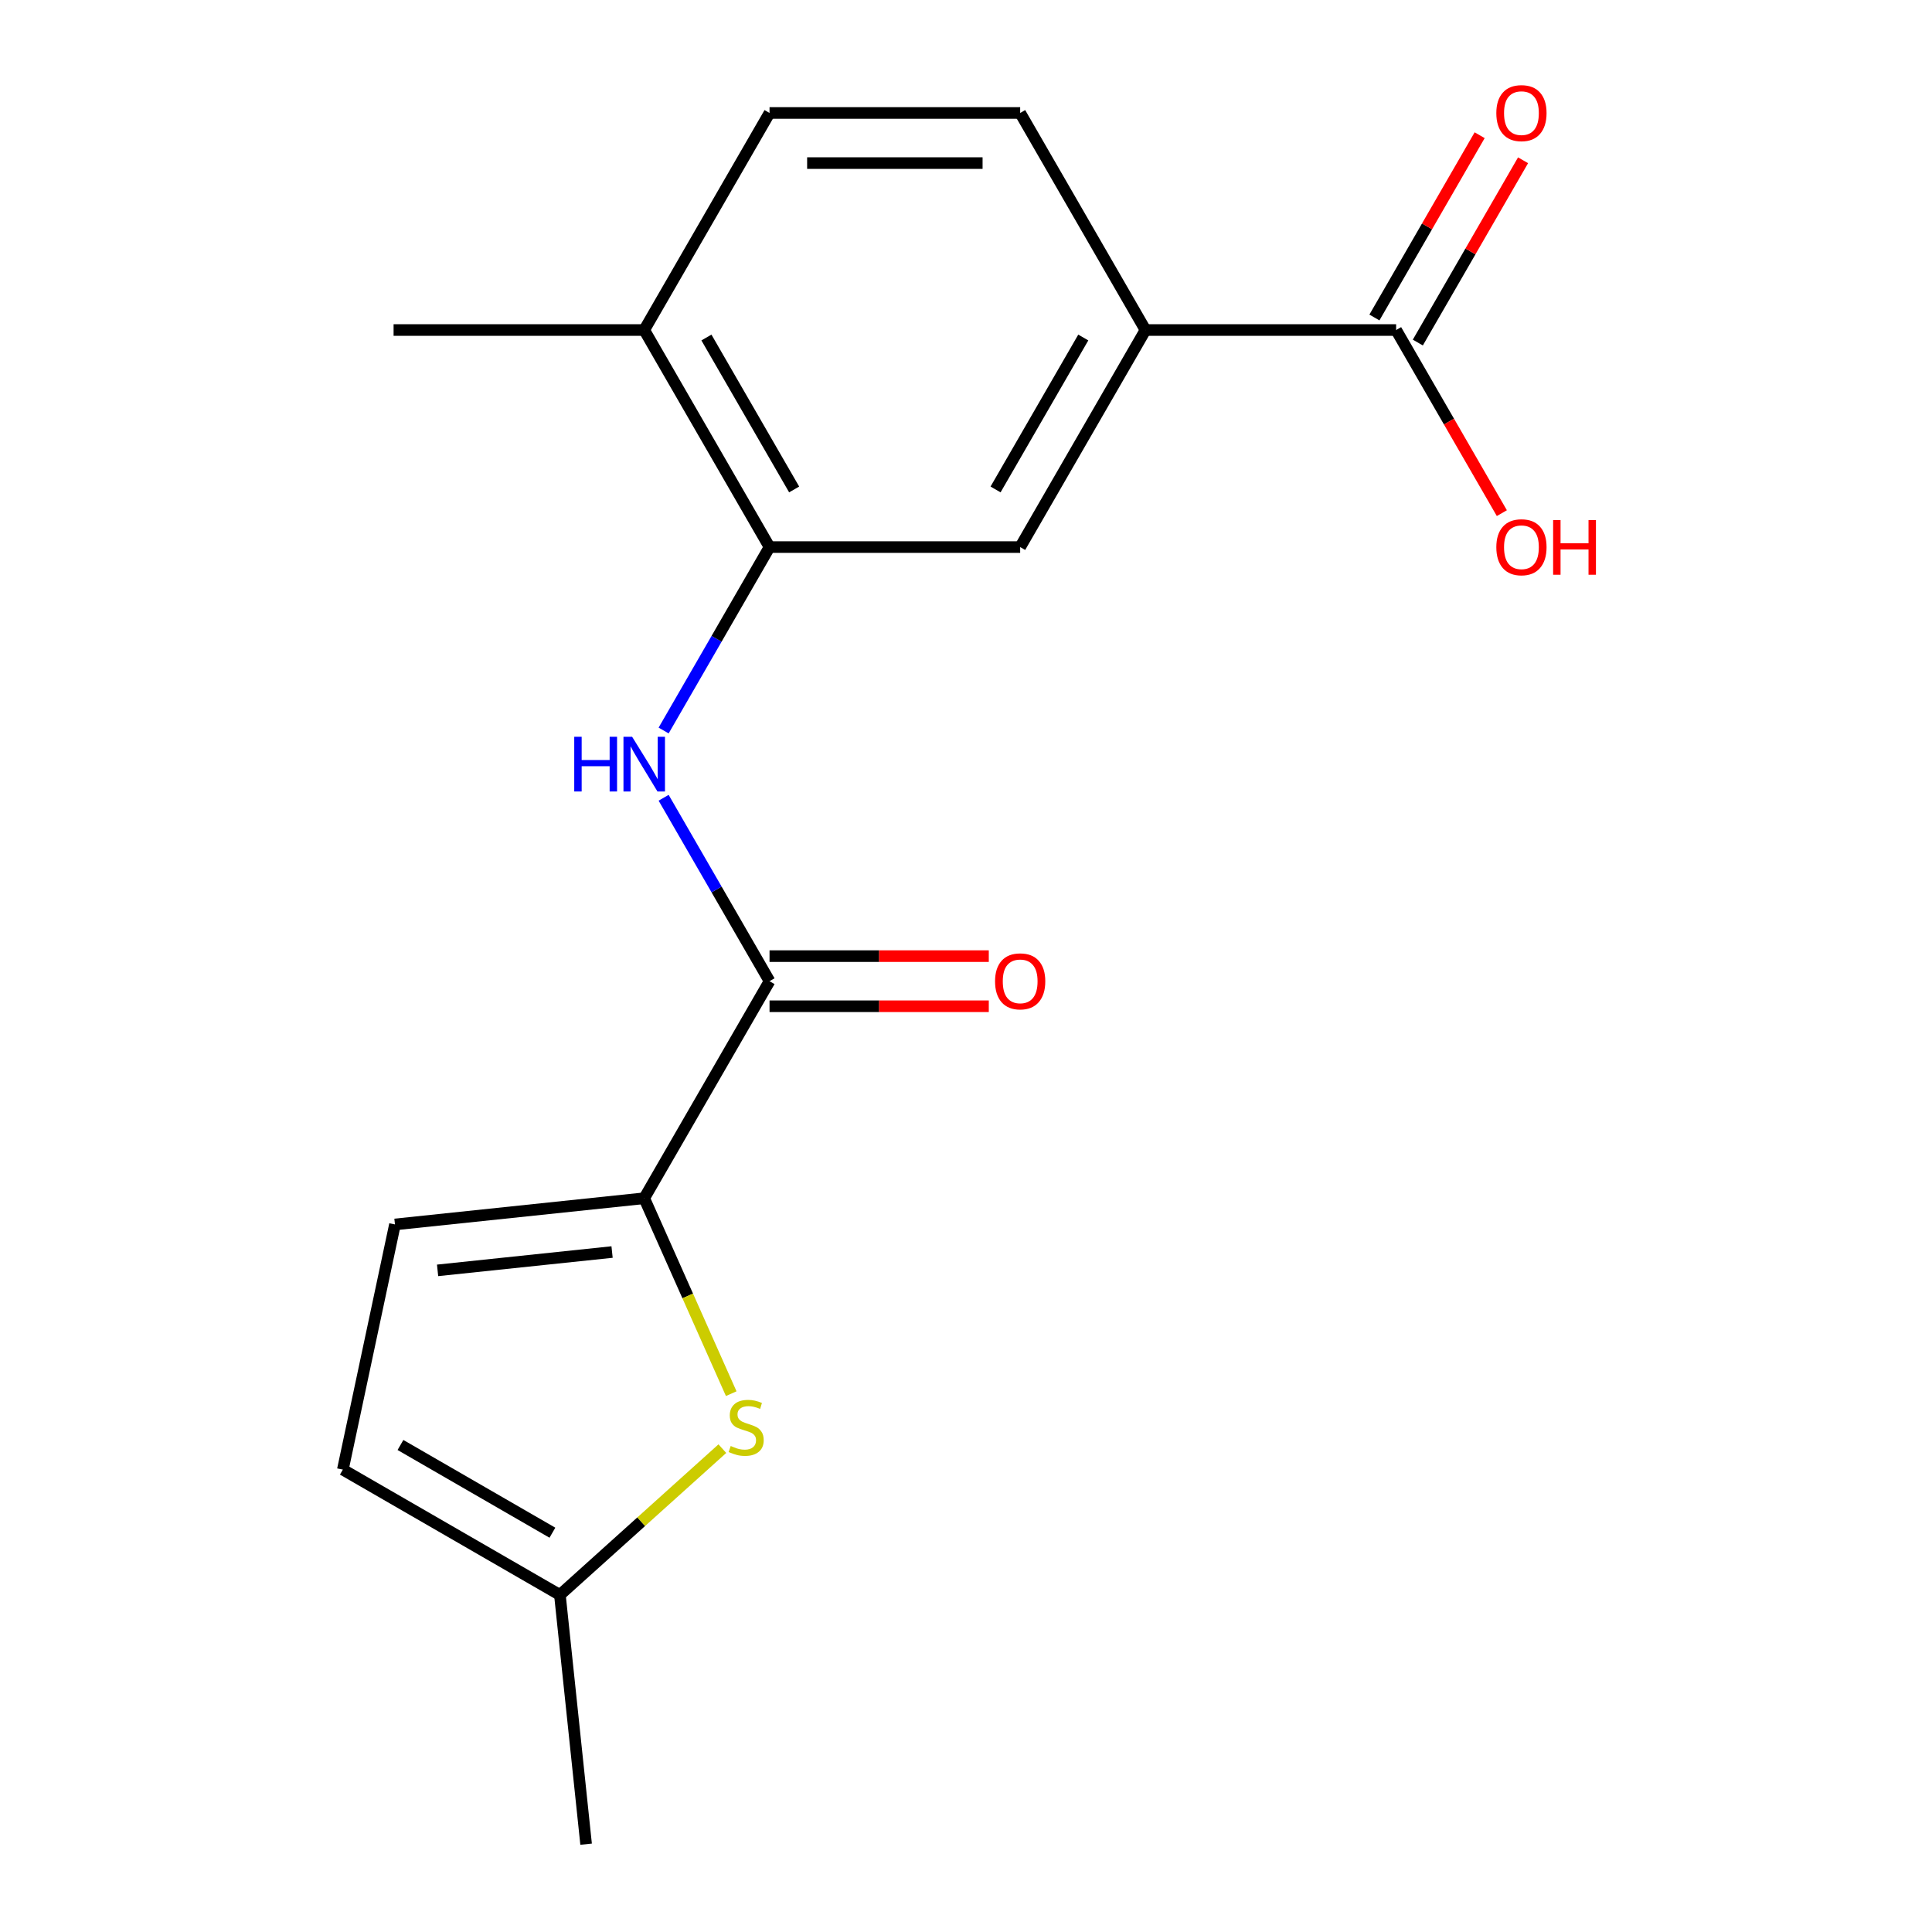 <?xml version='1.0' encoding='iso-8859-1'?>
<svg version='1.1' baseProfile='full'
              xmlns='http://www.w3.org/2000/svg'
                      xmlns:rdkit='http://www.rdkit.org/xml'
                      xmlns:xlink='http://www.w3.org/1999/xlink'
                  xml:space='preserve'
width='1000px' height='1000px' viewBox='0 0 1000 1000'>
<!-- END OF HEADER -->
<rect style='opacity:1.0;fill:#FFFFFF;stroke:none' width='1000' height='1000' x='0' y='0'> </rect>
<path class='bond-0' d='M 333.447,620.21 L 398.311,507.862' style='fill:none;fill-rule:evenodd;stroke:#000000;stroke-width:6px;stroke-linecap:butt;stroke-linejoin:miter;stroke-opacity:1' />
<path class='bond-1' d='M 333.447,620.21 L 355.964,670.785' style='fill:none;fill-rule:evenodd;stroke:#000000;stroke-width:6px;stroke-linecap:butt;stroke-linejoin:miter;stroke-opacity:1' />
<path class='bond-1' d='M 355.964,670.785 L 378.481,721.359' style='fill:none;fill-rule:evenodd;stroke:#CCCC00;stroke-width:6px;stroke-linecap:butt;stroke-linejoin:miter;stroke-opacity:1' />
<path class='bond-4' d='M 333.447,620.21 L 204.429,633.77' style='fill:none;fill-rule:evenodd;stroke:#000000;stroke-width:6px;stroke-linecap:butt;stroke-linejoin:miter;stroke-opacity:1' />
<path class='bond-4' d='M 316.806,648.048 L 226.494,657.54' style='fill:none;fill-rule:evenodd;stroke:#000000;stroke-width:6px;stroke-linecap:butt;stroke-linejoin:miter;stroke-opacity:1' />
<path class='bond-2' d='M 398.311,507.862 L 370.903,460.39' style='fill:none;fill-rule:evenodd;stroke:#000000;stroke-width:6px;stroke-linecap:butt;stroke-linejoin:miter;stroke-opacity:1' />
<path class='bond-2' d='M 370.903,460.39 L 343.494,412.917' style='fill:none;fill-rule:evenodd;stroke:#0000FF;stroke-width:6px;stroke-linecap:butt;stroke-linejoin:miter;stroke-opacity:1' />
<path class='bond-11' d='M 398.311,520.835 L 455.053,520.835' style='fill:none;fill-rule:evenodd;stroke:#000000;stroke-width:6px;stroke-linecap:butt;stroke-linejoin:miter;stroke-opacity:1' />
<path class='bond-11' d='M 455.053,520.835 L 511.796,520.835' style='fill:none;fill-rule:evenodd;stroke:#FF0000;stroke-width:6px;stroke-linecap:butt;stroke-linejoin:miter;stroke-opacity:1' />
<path class='bond-11' d='M 398.311,494.889 L 455.053,494.889' style='fill:none;fill-rule:evenodd;stroke:#000000;stroke-width:6px;stroke-linecap:butt;stroke-linejoin:miter;stroke-opacity:1' />
<path class='bond-11' d='M 455.053,494.889 L 511.796,494.889' style='fill:none;fill-rule:evenodd;stroke:#FF0000;stroke-width:6px;stroke-linecap:butt;stroke-linejoin:miter;stroke-opacity:1' />
<path class='bond-7' d='M 373.889,749.819 L 331.847,787.673' style='fill:none;fill-rule:evenodd;stroke:#CCCC00;stroke-width:6px;stroke-linecap:butt;stroke-linejoin:miter;stroke-opacity:1' />
<path class='bond-7' d='M 331.847,787.673 L 289.805,825.528' style='fill:none;fill-rule:evenodd;stroke:#000000;stroke-width:6px;stroke-linecap:butt;stroke-linejoin:miter;stroke-opacity:1' />
<path class='bond-3' d='M 343.494,378.111 L 370.903,330.638' style='fill:none;fill-rule:evenodd;stroke:#0000FF;stroke-width:6px;stroke-linecap:butt;stroke-linejoin:miter;stroke-opacity:1' />
<path class='bond-3' d='M 370.903,330.638 L 398.311,283.166' style='fill:none;fill-rule:evenodd;stroke:#000000;stroke-width:6px;stroke-linecap:butt;stroke-linejoin:miter;stroke-opacity:1' />
<path class='bond-8' d='M 398.311,283.166 L 528.039,283.166' style='fill:none;fill-rule:evenodd;stroke:#000000;stroke-width:6px;stroke-linecap:butt;stroke-linejoin:miter;stroke-opacity:1' />
<path class='bond-10' d='M 398.311,283.166 L 333.447,170.818' style='fill:none;fill-rule:evenodd;stroke:#000000;stroke-width:6px;stroke-linecap:butt;stroke-linejoin:miter;stroke-opacity:1' />
<path class='bond-10' d='M 411.051,253.341 L 365.646,174.697' style='fill:none;fill-rule:evenodd;stroke:#000000;stroke-width:6px;stroke-linecap:butt;stroke-linejoin:miter;stroke-opacity:1' />
<path class='bond-9' d='M 204.429,633.77 L 177.457,760.664' style='fill:none;fill-rule:evenodd;stroke:#000000;stroke-width:6px;stroke-linecap:butt;stroke-linejoin:miter;stroke-opacity:1' />
<path class='bond-5' d='M 722.631,170.818 L 592.903,170.818' style='fill:none;fill-rule:evenodd;stroke:#000000;stroke-width:6px;stroke-linecap:butt;stroke-linejoin:miter;stroke-opacity:1' />
<path class='bond-12' d='M 733.866,177.304 L 761.101,130.132' style='fill:none;fill-rule:evenodd;stroke:#000000;stroke-width:6px;stroke-linecap:butt;stroke-linejoin:miter;stroke-opacity:1' />
<path class='bond-12' d='M 761.101,130.132 L 788.336,82.96' style='fill:none;fill-rule:evenodd;stroke:#FF0000;stroke-width:6px;stroke-linecap:butt;stroke-linejoin:miter;stroke-opacity:1' />
<path class='bond-12' d='M 711.397,164.332 L 738.632,117.159' style='fill:none;fill-rule:evenodd;stroke:#000000;stroke-width:6px;stroke-linecap:butt;stroke-linejoin:miter;stroke-opacity:1' />
<path class='bond-12' d='M 738.632,117.159 L 765.867,69.987' style='fill:none;fill-rule:evenodd;stroke:#FF0000;stroke-width:6px;stroke-linecap:butt;stroke-linejoin:miter;stroke-opacity:1' />
<path class='bond-15' d='M 722.631,170.818 L 749.993,218.21' style='fill:none;fill-rule:evenodd;stroke:#000000;stroke-width:6px;stroke-linecap:butt;stroke-linejoin:miter;stroke-opacity:1' />
<path class='bond-15' d='M 749.993,218.21 L 777.355,265.603' style='fill:none;fill-rule:evenodd;stroke:#FF0000;stroke-width:6px;stroke-linecap:butt;stroke-linejoin:miter;stroke-opacity:1' />
<path class='bond-6' d='M 592.903,170.818 L 528.039,283.166' style='fill:none;fill-rule:evenodd;stroke:#000000;stroke-width:6px;stroke-linecap:butt;stroke-linejoin:miter;stroke-opacity:1' />
<path class='bond-6' d='M 560.704,174.697 L 515.299,253.341' style='fill:none;fill-rule:evenodd;stroke:#000000;stroke-width:6px;stroke-linecap:butt;stroke-linejoin:miter;stroke-opacity:1' />
<path class='bond-19' d='M 592.903,170.818 L 528.039,58.47' style='fill:none;fill-rule:evenodd;stroke:#000000;stroke-width:6px;stroke-linecap:butt;stroke-linejoin:miter;stroke-opacity:1' />
<path class='bond-16' d='M 289.805,825.528 L 303.365,954.545' style='fill:none;fill-rule:evenodd;stroke:#000000;stroke-width:6px;stroke-linecap:butt;stroke-linejoin:miter;stroke-opacity:1' />
<path class='bond-18' d='M 289.805,825.528 L 177.457,760.664' style='fill:none;fill-rule:evenodd;stroke:#000000;stroke-width:6px;stroke-linecap:butt;stroke-linejoin:miter;stroke-opacity:1' />
<path class='bond-18' d='M 285.926,793.329 L 207.282,747.924' style='fill:none;fill-rule:evenodd;stroke:#000000;stroke-width:6px;stroke-linecap:butt;stroke-linejoin:miter;stroke-opacity:1' />
<path class='bond-14' d='M 333.447,170.818 L 398.311,58.47' style='fill:none;fill-rule:evenodd;stroke:#000000;stroke-width:6px;stroke-linecap:butt;stroke-linejoin:miter;stroke-opacity:1' />
<path class='bond-17' d='M 333.447,170.818 L 203.718,170.818' style='fill:none;fill-rule:evenodd;stroke:#000000;stroke-width:6px;stroke-linecap:butt;stroke-linejoin:miter;stroke-opacity:1' />
<path class='bond-13' d='M 528.039,58.47 L 398.311,58.47' style='fill:none;fill-rule:evenodd;stroke:#000000;stroke-width:6px;stroke-linecap:butt;stroke-linejoin:miter;stroke-opacity:1' />
<path class='bond-13' d='M 508.58,84.416 L 417.77,84.416' style='fill:none;fill-rule:evenodd;stroke:#000000;stroke-width:6px;stroke-linecap:butt;stroke-linejoin:miter;stroke-opacity:1' />
<path  class='atom-2' d='M 378.212 748.443
Q 378.532 748.563, 379.852 749.123
Q 381.172 749.683, 382.612 750.043
Q 384.092 750.363, 385.532 750.363
Q 388.212 750.363, 389.772 749.083
Q 391.332 747.763, 391.332 745.483
Q 391.332 743.923, 390.532 742.963
Q 389.772 742.003, 388.572 741.483
Q 387.372 740.963, 385.372 740.363
Q 382.852 739.603, 381.332 738.883
Q 379.852 738.163, 378.772 736.643
Q 377.732 735.123, 377.732 732.563
Q 377.732 729.003, 380.132 726.803
Q 382.572 724.603, 387.372 724.603
Q 390.652 724.603, 394.372 726.163
L 393.452 729.243
Q 390.052 727.843, 387.492 727.843
Q 384.732 727.843, 383.212 729.003
Q 381.692 730.123, 381.732 732.083
Q 381.732 733.603, 382.492 734.523
Q 383.292 735.443, 384.412 735.963
Q 385.572 736.483, 387.492 737.083
Q 390.052 737.883, 391.572 738.683
Q 393.092 739.483, 394.172 741.123
Q 395.292 742.723, 395.292 745.483
Q 395.292 749.403, 392.652 751.523
Q 390.052 753.603, 385.692 753.603
Q 383.172 753.603, 381.252 753.043
Q 379.372 752.523, 377.132 751.603
L 378.212 748.443
' fill='#CCCC00'/>
<path  class='atom-3' d='M 297.227 381.354
L 301.067 381.354
L 301.067 393.394
L 315.547 393.394
L 315.547 381.354
L 319.387 381.354
L 319.387 409.674
L 315.547 409.674
L 315.547 396.594
L 301.067 396.594
L 301.067 409.674
L 297.227 409.674
L 297.227 381.354
' fill='#0000FF'/>
<path  class='atom-3' d='M 327.187 381.354
L 336.467 396.354
Q 337.387 397.834, 338.867 400.514
Q 340.347 403.194, 340.427 403.354
L 340.427 381.354
L 344.187 381.354
L 344.187 409.674
L 340.307 409.674
L 330.347 393.274
Q 329.187 391.354, 327.947 389.154
Q 326.747 386.954, 326.387 386.274
L 326.387 409.674
L 322.707 409.674
L 322.707 381.354
L 327.187 381.354
' fill='#0000FF'/>
<path  class='atom-12' d='M 515.039 507.942
Q 515.039 501.142, 518.399 497.342
Q 521.759 493.542, 528.039 493.542
Q 534.319 493.542, 537.679 497.342
Q 541.039 501.142, 541.039 507.942
Q 541.039 514.822, 537.639 518.742
Q 534.239 522.622, 528.039 522.622
Q 521.799 522.622, 518.399 518.742
Q 515.039 514.862, 515.039 507.942
M 528.039 519.422
Q 532.359 519.422, 534.679 516.542
Q 537.039 513.622, 537.039 507.942
Q 537.039 502.382, 534.679 499.582
Q 532.359 496.742, 528.039 496.742
Q 523.719 496.742, 521.359 499.542
Q 519.039 502.342, 519.039 507.942
Q 519.039 513.662, 521.359 516.542
Q 523.719 519.422, 528.039 519.422
' fill='#FF0000'/>
<path  class='atom-13' d='M 774.496 58.55
Q 774.496 51.75, 777.856 47.95
Q 781.216 44.15, 787.496 44.15
Q 793.776 44.15, 797.136 47.95
Q 800.496 51.75, 800.496 58.55
Q 800.496 65.43, 797.096 69.35
Q 793.696 73.23, 787.496 73.23
Q 781.256 73.23, 777.856 69.35
Q 774.496 65.47, 774.496 58.55
M 787.496 70.03
Q 791.816 70.03, 794.136 67.15
Q 796.496 64.23, 796.496 58.55
Q 796.496 52.99, 794.136 50.19
Q 791.816 47.35, 787.496 47.35
Q 783.176 47.35, 780.816 50.15
Q 778.496 52.95, 778.496 58.55
Q 778.496 64.27, 780.816 67.15
Q 783.176 70.03, 787.496 70.03
' fill='#FF0000'/>
<path  class='atom-16' d='M 774.496 283.246
Q 774.496 276.446, 777.856 272.646
Q 781.216 268.846, 787.496 268.846
Q 793.776 268.846, 797.136 272.646
Q 800.496 276.446, 800.496 283.246
Q 800.496 290.126, 797.096 294.046
Q 793.696 297.926, 787.496 297.926
Q 781.256 297.926, 777.856 294.046
Q 774.496 290.166, 774.496 283.246
M 787.496 294.726
Q 791.816 294.726, 794.136 291.846
Q 796.496 288.926, 796.496 283.246
Q 796.496 277.686, 794.136 274.886
Q 791.816 272.046, 787.496 272.046
Q 783.176 272.046, 780.816 274.846
Q 778.496 277.646, 778.496 283.246
Q 778.496 288.966, 780.816 291.846
Q 783.176 294.726, 787.496 294.726
' fill='#FF0000'/>
<path  class='atom-16' d='M 803.896 269.166
L 807.736 269.166
L 807.736 281.206
L 822.216 281.206
L 822.216 269.166
L 826.056 269.166
L 826.056 297.486
L 822.216 297.486
L 822.216 284.406
L 807.736 284.406
L 807.736 297.486
L 803.896 297.486
L 803.896 269.166
' fill='#FF0000'/>
</svg>
